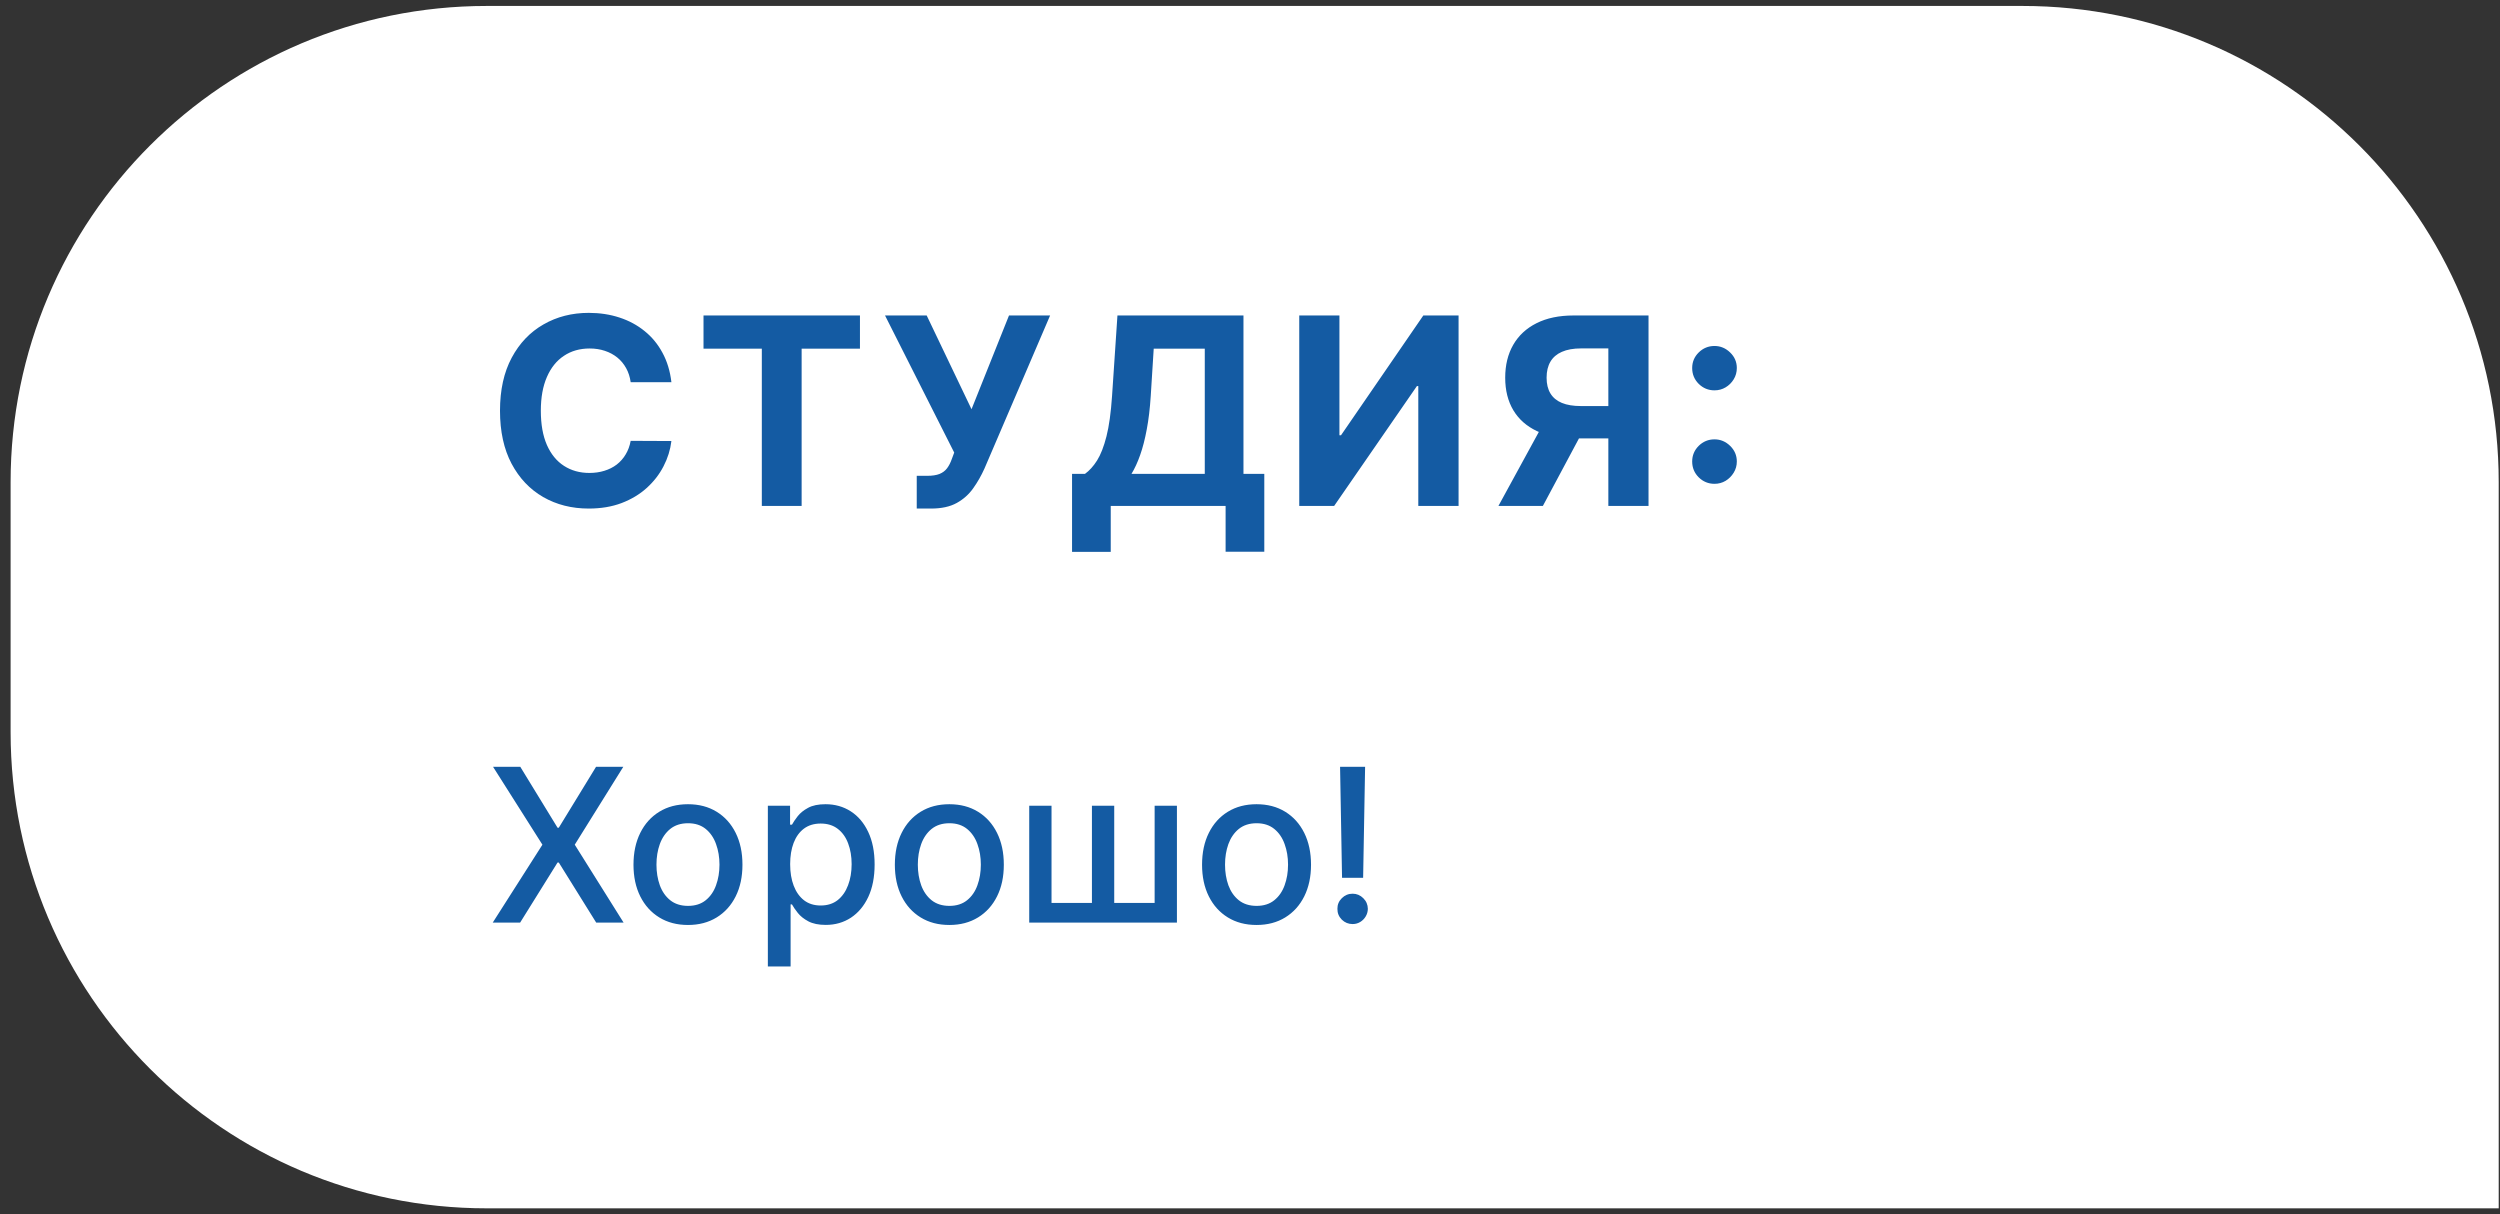 <?xml version="1.0" encoding="UTF-8"?> <svg xmlns="http://www.w3.org/2000/svg" width="210" height="102" viewBox="0 0 210 102" fill="none"><rect x="0" y="0" width="210" height="102" fill="#333333" stroke="none"/><path d="M0.891 40.5C0.891 18.409 18.799 0.5 40.891 0.5H169.891C191.982 0.5 209.891 18.409 209.891 40.5V101.5H40.891C18.799 101.5 0.891 83.591 0.891 61.5V40.5Z" fill="white"></path><path d="M56.398 32.102H52.977C52.914 31.659 52.786 31.266 52.594 30.922C52.401 30.573 52.154 30.276 51.852 30.031C51.55 29.787 51.2 29.599 50.805 29.469C50.414 29.338 49.99 29.273 49.531 29.273C48.703 29.273 47.982 29.479 47.367 29.891C46.753 30.297 46.276 30.891 45.938 31.672C45.599 32.448 45.43 33.391 45.43 34.5C45.43 35.641 45.599 36.599 45.938 37.375C46.281 38.151 46.76 38.737 47.375 39.133C47.99 39.529 48.7 39.727 49.508 39.727C49.961 39.727 50.38 39.667 50.766 39.547C51.156 39.427 51.503 39.253 51.805 39.023C52.107 38.789 52.357 38.505 52.555 38.172C52.758 37.839 52.898 37.458 52.977 37.031L56.398 37.047C56.31 37.781 56.089 38.49 55.734 39.172C55.385 39.849 54.914 40.456 54.32 40.992C53.732 41.523 53.029 41.945 52.211 42.258C51.398 42.565 50.479 42.719 49.453 42.719C48.026 42.719 46.75 42.396 45.625 41.75C44.505 41.104 43.62 40.169 42.969 38.945C42.323 37.721 42 36.24 42 34.5C42 32.755 42.328 31.271 42.984 30.047C43.641 28.823 44.531 27.891 45.656 27.25C46.781 26.604 48.047 26.281 49.453 26.281C50.38 26.281 51.24 26.412 52.031 26.672C52.828 26.932 53.534 27.312 54.148 27.812C54.763 28.307 55.263 28.914 55.648 29.633C56.039 30.352 56.289 31.174 56.398 32.102ZM59.095 29.289V26.5L72.236 26.5V29.289L67.337 29.289V42.5H63.993V29.289H59.095ZM77.006 42.719V39.969H77.873C78.306 39.969 78.654 39.917 78.92 39.812C79.186 39.703 79.397 39.544 79.553 39.336C79.714 39.122 79.85 38.857 79.959 38.539L80.154 38.016L74.342 26.5H77.842L81.608 34.375L84.756 26.5L88.209 26.5L82.694 39.359C82.428 39.953 82.113 40.505 81.748 41.016C81.389 41.526 80.928 41.938 80.365 42.25C79.803 42.562 79.084 42.719 78.209 42.719H77.006ZM90.052 46.359V39.805H91.138C91.508 39.539 91.846 39.164 92.154 38.68C92.461 38.19 92.724 37.516 92.943 36.656C93.162 35.792 93.318 34.661 93.412 33.266L93.865 26.5L104.451 26.5V39.805H106.201V46.344H102.951V42.5L93.302 42.5V46.359H90.052ZM95.044 39.805L101.201 39.805V29.289L96.912 29.289L96.662 33.266C96.594 34.323 96.482 35.26 96.326 36.078C96.174 36.896 95.99 37.612 95.771 38.227C95.557 38.836 95.315 39.362 95.044 39.805ZM109.137 26.5H112.512V36.562H112.645L119.559 26.5L122.52 26.5V42.5L119.137 42.5V32.43H119.02L112.067 42.5H109.137V26.5ZM138.476 42.5H135.101V29.266H132.82C132.169 29.266 131.627 29.362 131.195 29.555C130.768 29.742 130.448 30.018 130.234 30.383C130.02 30.747 129.914 31.195 129.914 31.727C129.914 32.253 130.02 32.693 130.234 33.047C130.448 33.401 130.768 33.667 131.195 33.844C131.622 34.021 132.158 34.109 132.804 34.109H136.476V36.828H132.257C131.033 36.828 129.987 36.625 129.117 36.219C128.247 35.812 127.583 35.229 127.125 34.469C126.666 33.703 126.437 32.789 126.437 31.727C126.437 30.669 126.661 29.75 127.109 28.969C127.562 28.182 128.216 27.576 129.07 27.148C129.929 26.716 130.963 26.5 132.171 26.5L138.476 26.5V42.5ZM129.843 35.219L133.492 35.219L129.601 42.5H125.867L129.843 35.219ZM144.018 40.641C143.503 40.641 143.06 40.458 142.69 40.094C142.326 39.729 142.143 39.286 142.143 38.766C142.143 38.255 142.326 37.818 142.69 37.453C143.06 37.089 143.503 36.906 144.018 36.906C144.518 36.906 144.956 37.089 145.331 37.453C145.706 37.818 145.893 38.255 145.893 38.766C145.893 39.109 145.805 39.425 145.628 39.711C145.456 39.992 145.229 40.219 144.948 40.391C144.667 40.557 144.357 40.641 144.018 40.641ZM144.018 32.789C143.503 32.789 143.06 32.607 142.69 32.242C142.326 31.878 142.143 31.435 142.143 30.914C142.143 30.404 142.326 29.969 142.69 29.609C143.06 29.245 143.503 29.062 144.018 29.062C144.518 29.062 144.956 29.245 145.331 29.609C145.706 29.969 145.893 30.404 145.893 30.914C145.893 31.263 145.805 31.581 145.628 31.867C145.456 32.148 145.229 32.372 144.948 32.539C144.667 32.706 144.357 32.789 144.018 32.789Z" fill="#145BA3"></path><path d="M43.703 64.409L46.835 69.529H46.938L50.07 64.409H52.358L48.28 70.954L52.383 77.5H50.082L46.938 72.45H46.835L43.69 77.5H41.389L45.563 70.954L41.415 64.409H43.703ZM57.79 77.698C56.869 77.698 56.066 77.487 55.38 77.065C54.694 76.644 54.161 76.053 53.782 75.295C53.403 74.536 53.213 73.65 53.213 72.636C53.213 71.617 53.403 70.727 53.782 69.964C54.161 69.201 54.694 68.609 55.38 68.187C56.066 67.765 56.869 67.554 57.79 67.554C58.71 67.554 59.513 67.765 60.199 68.187C60.886 68.609 61.418 69.201 61.797 69.964C62.177 70.727 62.366 71.617 62.366 72.636C62.366 73.65 62.177 74.536 61.797 75.295C61.418 76.053 60.886 76.644 60.199 77.065C59.513 77.487 58.71 77.698 57.79 77.698ZM57.796 76.094C58.393 76.094 58.887 75.936 59.279 75.621C59.671 75.305 59.961 74.886 60.148 74.362C60.34 73.837 60.436 73.26 60.436 72.629C60.436 72.003 60.34 71.428 60.148 70.903C59.961 70.375 59.671 69.951 59.279 69.631C58.887 69.312 58.393 69.152 57.796 69.152C57.195 69.152 56.697 69.312 56.3 69.631C55.908 69.951 55.616 70.375 55.425 70.903C55.237 71.428 55.143 72.003 55.143 72.629C55.143 73.26 55.237 73.837 55.425 74.362C55.616 74.886 55.908 75.305 56.3 75.621C56.697 75.936 57.195 76.094 57.796 76.094ZM64.5 81.182V67.682H66.366V69.273H66.526C66.637 69.069 66.796 68.832 67.005 68.564C67.214 68.296 67.504 68.061 67.875 67.861C68.245 67.656 68.735 67.554 69.345 67.554C70.137 67.554 70.845 67.754 71.467 68.155C72.089 68.555 72.577 69.133 72.931 69.887C73.289 70.641 73.468 71.549 73.468 72.61C73.468 73.671 73.291 74.581 72.937 75.34C72.584 76.094 72.098 76.675 71.48 77.085C70.862 77.489 70.157 77.692 69.364 77.692C68.767 77.692 68.279 77.592 67.9 77.391C67.525 77.191 67.231 76.957 67.018 76.688C66.805 76.42 66.641 76.181 66.526 75.972H66.411V81.182H64.5ZM66.373 72.591C66.373 73.281 66.473 73.886 66.673 74.406C66.873 74.926 67.163 75.333 67.542 75.627C67.921 75.917 68.386 76.062 68.936 76.062C69.507 76.062 69.984 75.91 70.368 75.608C70.751 75.301 71.041 74.886 71.237 74.362C71.437 73.837 71.537 73.247 71.537 72.591C71.537 71.943 71.439 71.362 71.243 70.846C71.052 70.33 70.762 69.923 70.374 69.625C69.99 69.327 69.511 69.178 68.936 69.178C68.382 69.178 67.913 69.32 67.529 69.606C67.15 69.891 66.863 70.29 66.666 70.801C66.471 71.312 66.373 71.909 66.373 72.591ZM79.745 77.698C78.824 77.698 78.021 77.487 77.335 77.065C76.649 76.644 76.116 76.053 75.737 75.295C75.358 74.536 75.168 73.65 75.168 72.636C75.168 71.617 75.358 70.727 75.737 69.964C76.116 69.201 76.649 68.609 77.335 68.187C78.021 67.765 78.824 67.554 79.745 67.554C80.665 67.554 81.468 67.765 82.154 68.187C82.841 68.609 83.373 69.201 83.752 69.964C84.132 70.727 84.321 71.617 84.321 72.636C84.321 73.65 84.132 74.536 83.752 75.295C83.373 76.053 82.841 76.644 82.154 77.065C81.468 77.487 80.665 77.698 79.745 77.698ZM79.751 76.094C80.348 76.094 80.842 75.936 81.234 75.621C81.626 75.305 81.916 74.886 82.103 74.362C82.295 73.837 82.391 73.26 82.391 72.629C82.391 72.003 82.295 71.428 82.103 70.903C81.916 70.375 81.626 69.951 81.234 69.631C80.842 69.312 80.348 69.152 79.751 69.152C79.15 69.152 78.652 69.312 78.255 69.631C77.863 69.951 77.571 70.375 77.38 70.903C77.192 71.428 77.098 72.003 77.098 72.629C77.098 73.26 77.192 73.837 77.38 74.362C77.571 74.886 77.863 75.305 78.255 75.621C78.652 75.936 79.15 76.094 79.751 76.094ZM86.455 67.682H88.328V75.844H91.722V67.682H93.595V75.844H96.989V67.682H98.862V77.5L86.455 77.5V67.682ZM105.549 77.698C104.629 77.698 103.826 77.487 103.14 77.065C102.453 76.644 101.921 76.053 101.542 75.295C101.162 74.536 100.973 73.65 100.973 72.636C100.973 71.617 101.162 70.727 101.542 69.964C101.921 69.201 102.453 68.609 103.14 68.187C103.826 67.765 104.629 67.554 105.549 67.554C106.47 67.554 107.273 67.765 107.959 68.187C108.645 68.609 109.178 69.201 109.557 69.964C109.936 70.727 110.126 71.617 110.126 72.636C110.126 73.65 109.936 74.536 109.557 75.295C109.178 76.053 108.645 76.644 107.959 77.065C107.273 77.487 106.47 77.698 105.549 77.698ZM105.556 76.094C106.152 76.094 106.647 75.936 107.039 75.621C107.431 75.305 107.721 74.886 107.908 74.362C108.1 73.837 108.196 73.26 108.196 72.629C108.196 72.003 108.1 71.428 107.908 70.903C107.721 70.375 107.431 69.951 107.039 69.631C106.647 69.312 106.152 69.152 105.556 69.152C104.955 69.152 104.456 69.312 104.06 69.631C103.668 69.951 103.376 70.375 103.184 70.903C102.997 71.428 102.903 72.003 102.903 72.629C102.903 73.26 102.997 73.837 103.184 74.362C103.376 74.886 103.668 75.305 104.06 75.621C104.456 75.936 104.955 76.094 105.556 76.094ZM114.669 64.409L114.503 73.735H112.732L112.566 64.409H114.669ZM113.621 77.621C113.267 77.621 112.965 77.498 112.713 77.251C112.462 76.999 112.338 76.697 112.343 76.343C112.338 75.994 112.462 75.695 112.713 75.448C112.965 75.197 113.267 75.071 113.621 75.071C113.966 75.071 114.264 75.197 114.516 75.448C114.767 75.695 114.895 75.994 114.899 76.343C114.895 76.577 114.833 76.793 114.714 76.989C114.599 77.18 114.445 77.334 114.254 77.449C114.062 77.564 113.851 77.621 113.621 77.621Z" fill="#145BA3"></path></svg> 